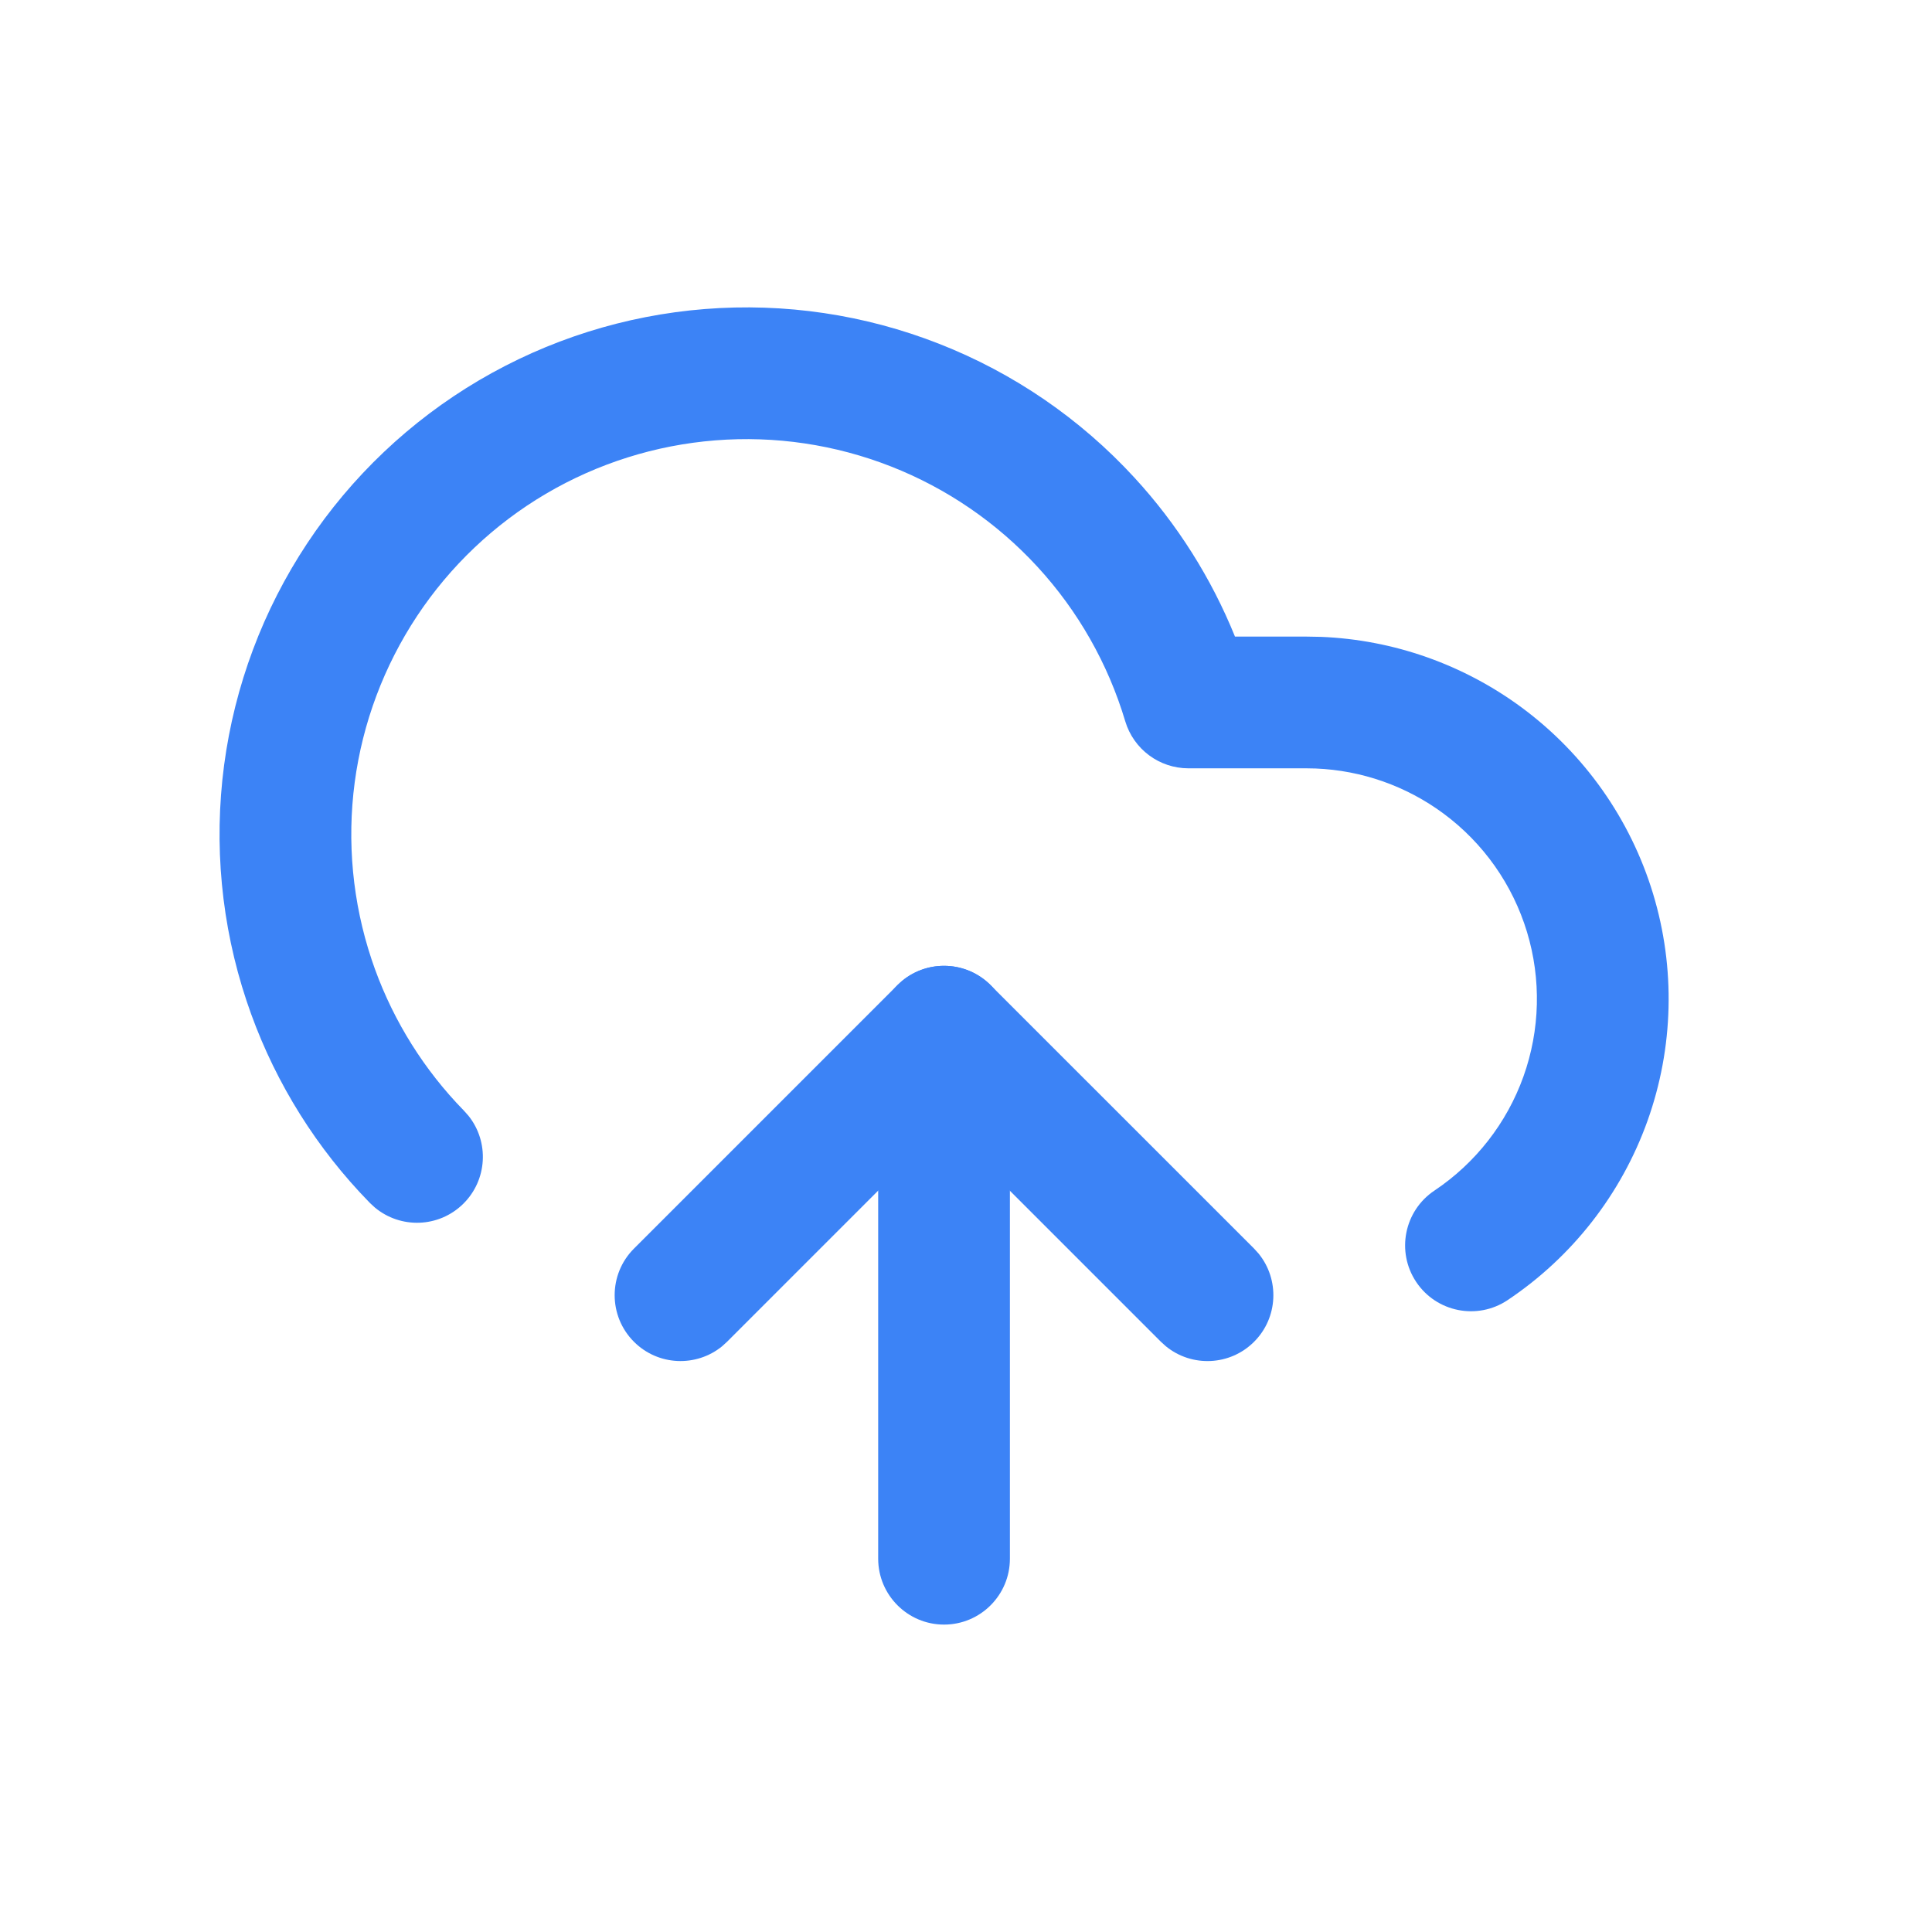 <svg width="44" height="44" viewBox="0 0 44 44" fill="none" xmlns="http://www.w3.org/2000/svg">
<path d="M20 35.498V23.496C20 22.668 20.672 21.996 21.5 21.996C22.329 21.996 23 22.668 23 23.496V35.498C23 36.326 22.329 36.999 21.5 36.999C20.672 36.999 20 36.326 20 35.498Z" fill="#3C83F6"/>
<path d="M34.334 29.61C33.645 30.07 32.713 29.885 32.253 29.196C31.793 28.507 31.979 27.575 32.668 27.115L34.334 29.61ZM16.053 7.038C17.869 6.894 19.693 7.164 21.388 7.83C23.084 8.495 24.605 9.538 25.837 10.879C26.813 11.94 27.587 13.167 28.126 14.498H29.75L30.082 14.504C31.735 14.57 33.333 15.133 34.666 16.121C36.088 17.176 37.133 18.659 37.647 20.353C38.161 22.047 38.116 23.862 37.52 25.529C36.923 27.196 35.806 28.626 34.334 29.61L32.668 27.115C33.604 26.489 34.315 25.579 34.695 24.518C35.075 23.457 35.103 22.302 34.776 21.224C34.449 20.146 33.784 19.202 32.879 18.531C32.031 17.902 31.014 17.544 29.962 17.502L29.75 17.498H27.064C26.401 17.497 25.817 17.062 25.627 16.427C25.236 15.118 24.553 13.915 23.629 12.91C22.704 11.904 21.563 11.122 20.291 10.623C19.02 10.124 17.652 9.921 16.291 10.029C14.929 10.137 13.609 10.553 12.432 11.246C11.256 11.939 10.252 12.892 9.498 14.03C8.744 15.169 8.258 16.465 8.078 17.819C7.899 19.173 8.03 20.55 8.461 21.846C8.866 23.061 9.525 24.174 10.393 25.113L10.569 25.298L10.671 25.413C11.145 26.008 11.101 26.876 10.546 27.42C9.991 27.963 9.122 27.988 8.538 27.501L8.425 27.397L8.19 27.15C7.032 25.898 6.154 24.413 5.615 22.794C5.039 21.066 4.865 19.229 5.104 17.424C5.344 15.618 5.991 13.891 6.997 12.373C8.003 10.855 9.341 9.586 10.91 8.661C12.479 7.737 14.238 7.182 16.053 7.038Z" fill="#3C83F6"/>
<path d="M20.552 22.332C21.142 21.852 22.01 21.886 22.56 22.436L28.561 28.436L28.664 28.55C29.144 29.14 29.11 30.009 28.561 30.558C28.012 31.107 27.142 31.142 26.553 30.661L26.439 30.558L21.498 25.617L16.558 30.558L16.445 30.661C15.855 31.141 14.987 31.107 14.438 30.558C13.852 29.972 13.852 29.022 14.438 28.436L20.438 22.436L20.552 22.332Z" fill="#3C83F6"/>
</svg>
